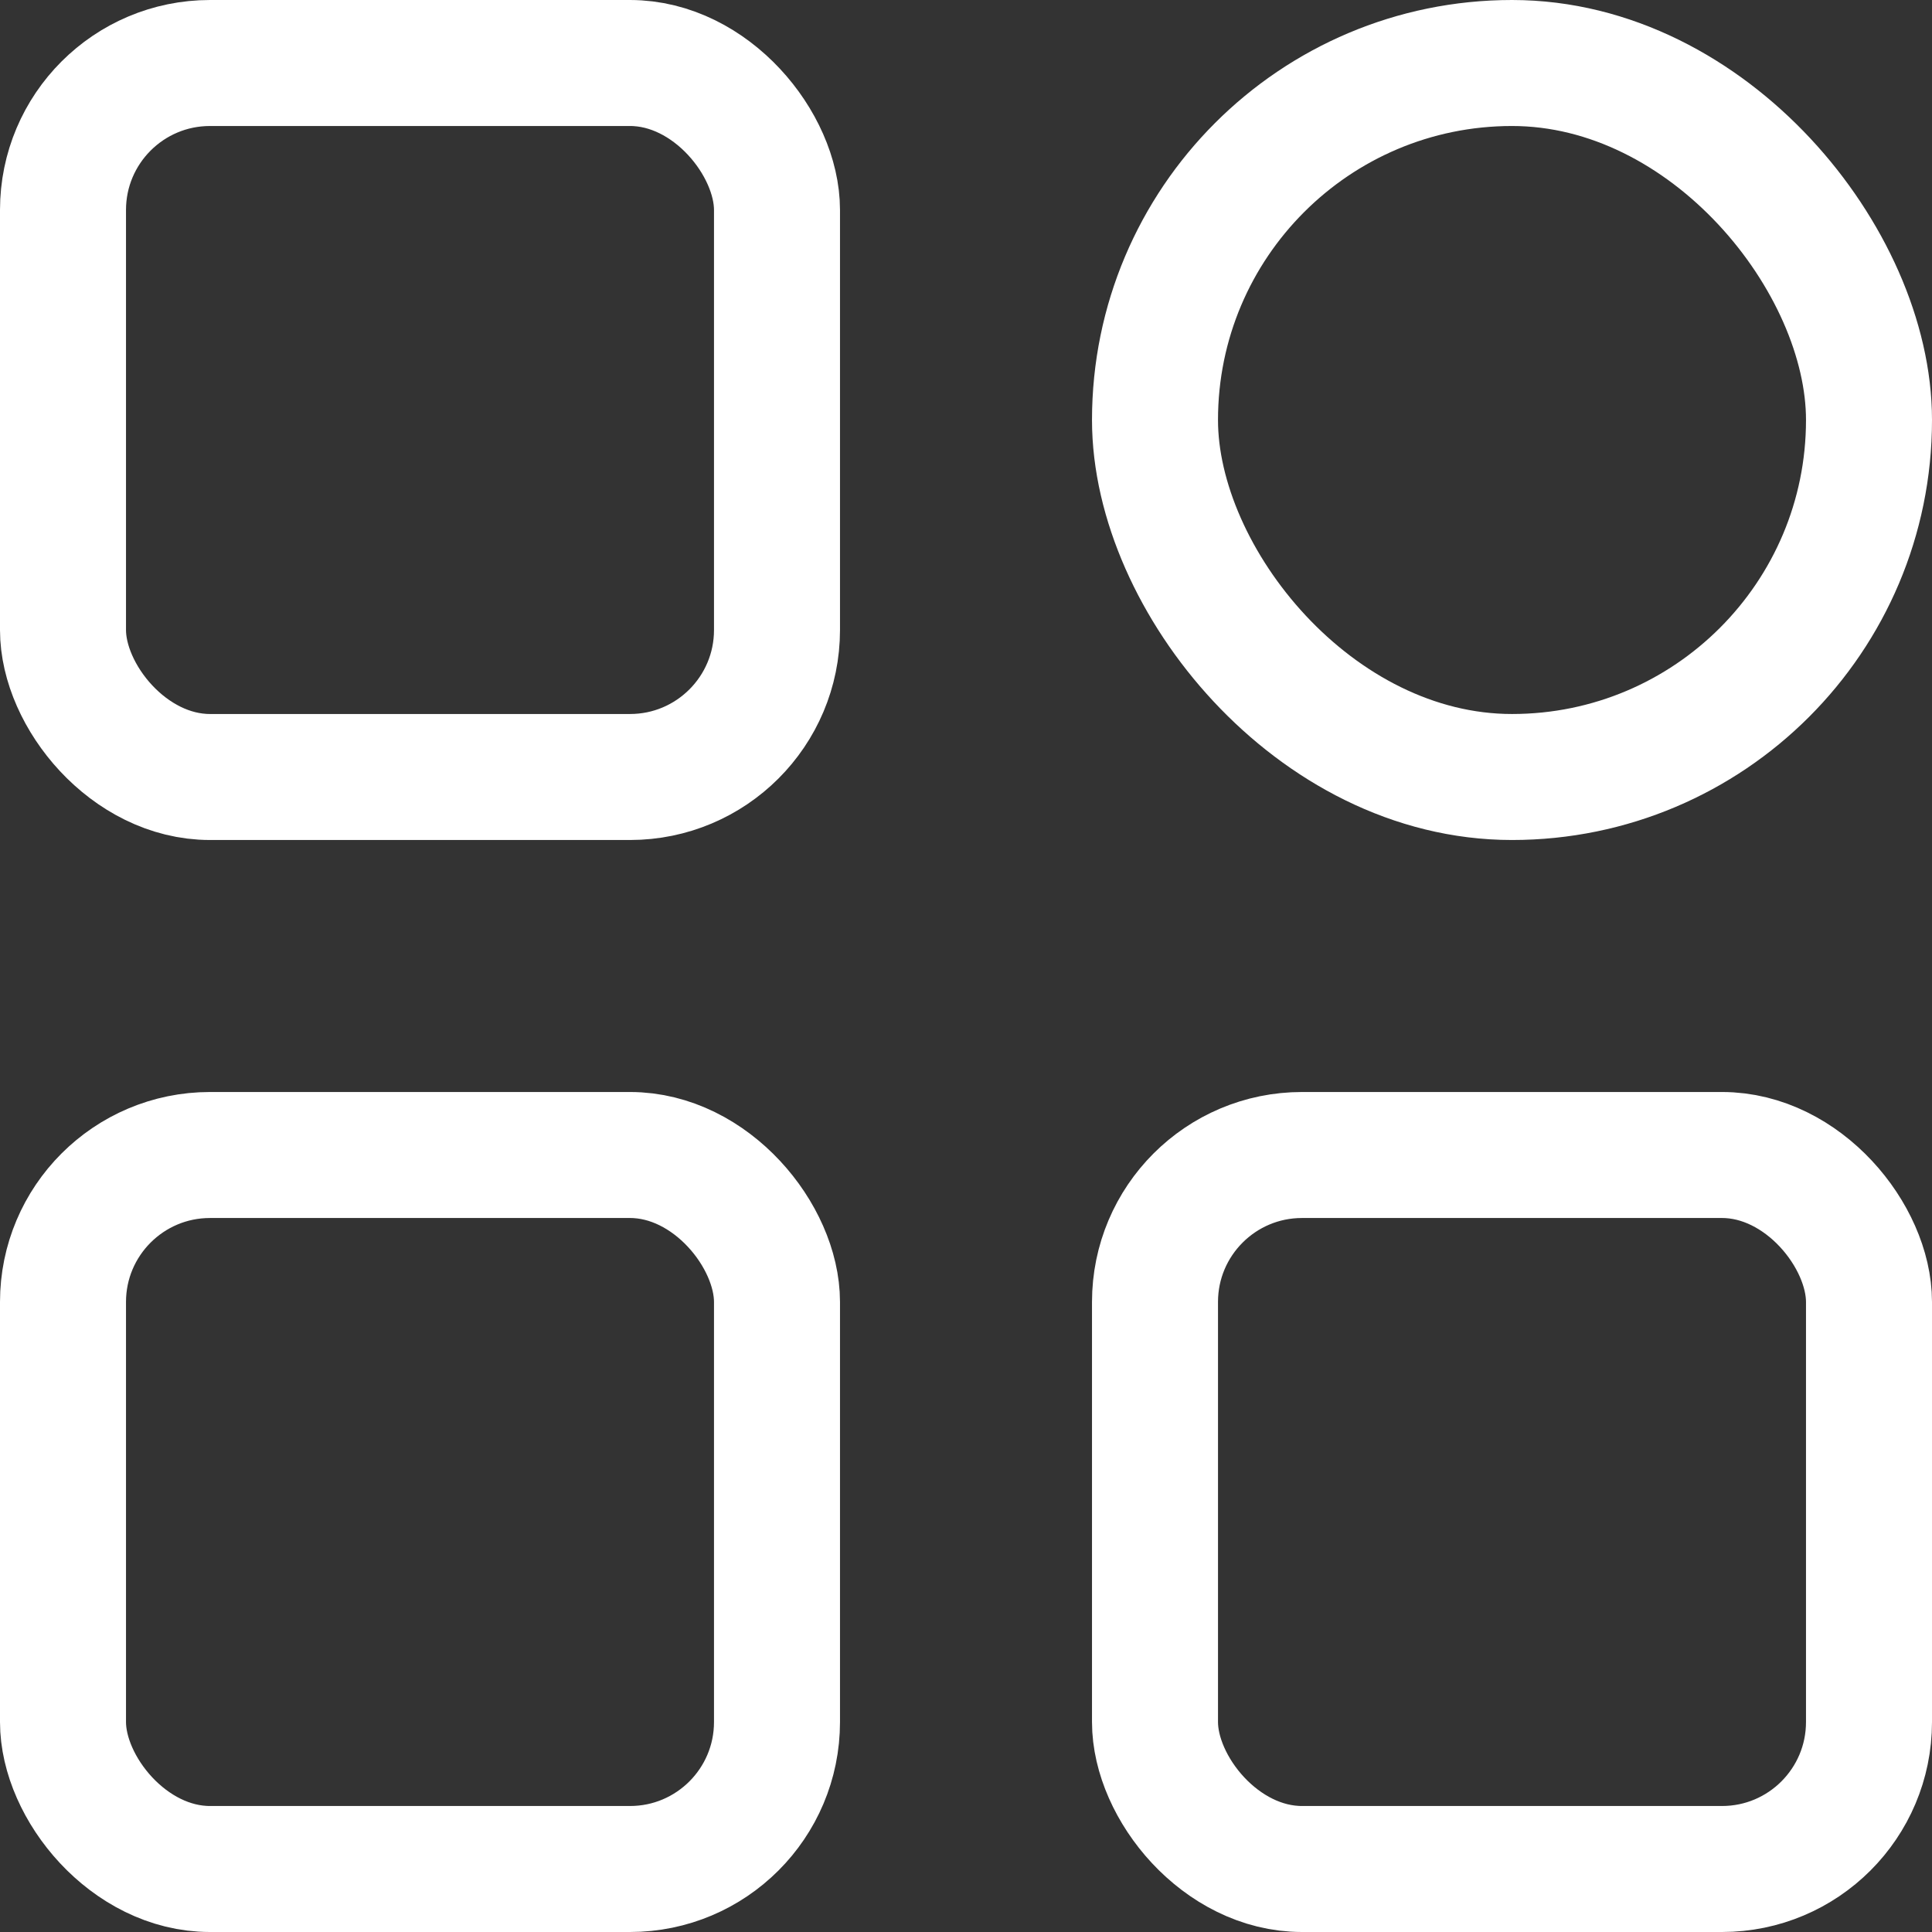 <svg xmlns="http://www.w3.org/2000/svg" width="46" height="46" viewBox="0 0 46 46">
  <rect x="0" y="0" width="46" height="46" fill="#333333" stroke="none"/>
  <g id="Group_234" data-name="Group 234" transform="translate(-181 -978)">
    <g id="Rectangle_166" data-name="Rectangle 166" transform="translate(181 978)" fill="none" stroke="#fff" stroke-width="3">
      <rect width="20" height="20" rx="5" stroke="none"/>
      <rect x="1.5" y="1.5" width="17" height="17" rx="3.5" fill="none"/>
    </g>
    <g id="Rectangle_167" data-name="Rectangle 167" transform="translate(181 1004)" fill="none" stroke="#fff" stroke-width="3">
      <rect width="20" height="20" rx="5" stroke="none"/>
      <rect x="1.5" y="1.5" width="17" height="17" rx="3.5" fill="none"/>
    </g>
    <g id="Rectangle_168" data-name="Rectangle 168" transform="translate(207 1004)" fill="none" stroke="#fff" stroke-width="3">
      <rect width="20" height="20" rx="5" stroke="none"/>
      <rect x="1.5" y="1.5" width="17" height="17" rx="3.5" fill="none"/>
    </g>
    <g id="Rectangle_169" data-name="Rectangle 169" transform="translate(207 978)" fill="none" stroke="#fff" stroke-width="3">
      <rect width="20" height="20" rx="10" stroke="none"/>
      <rect x="1.5" y="1.5" width="17" height="17" rx="8.5" fill="none"/>
    </g>
  </g>
</svg>
